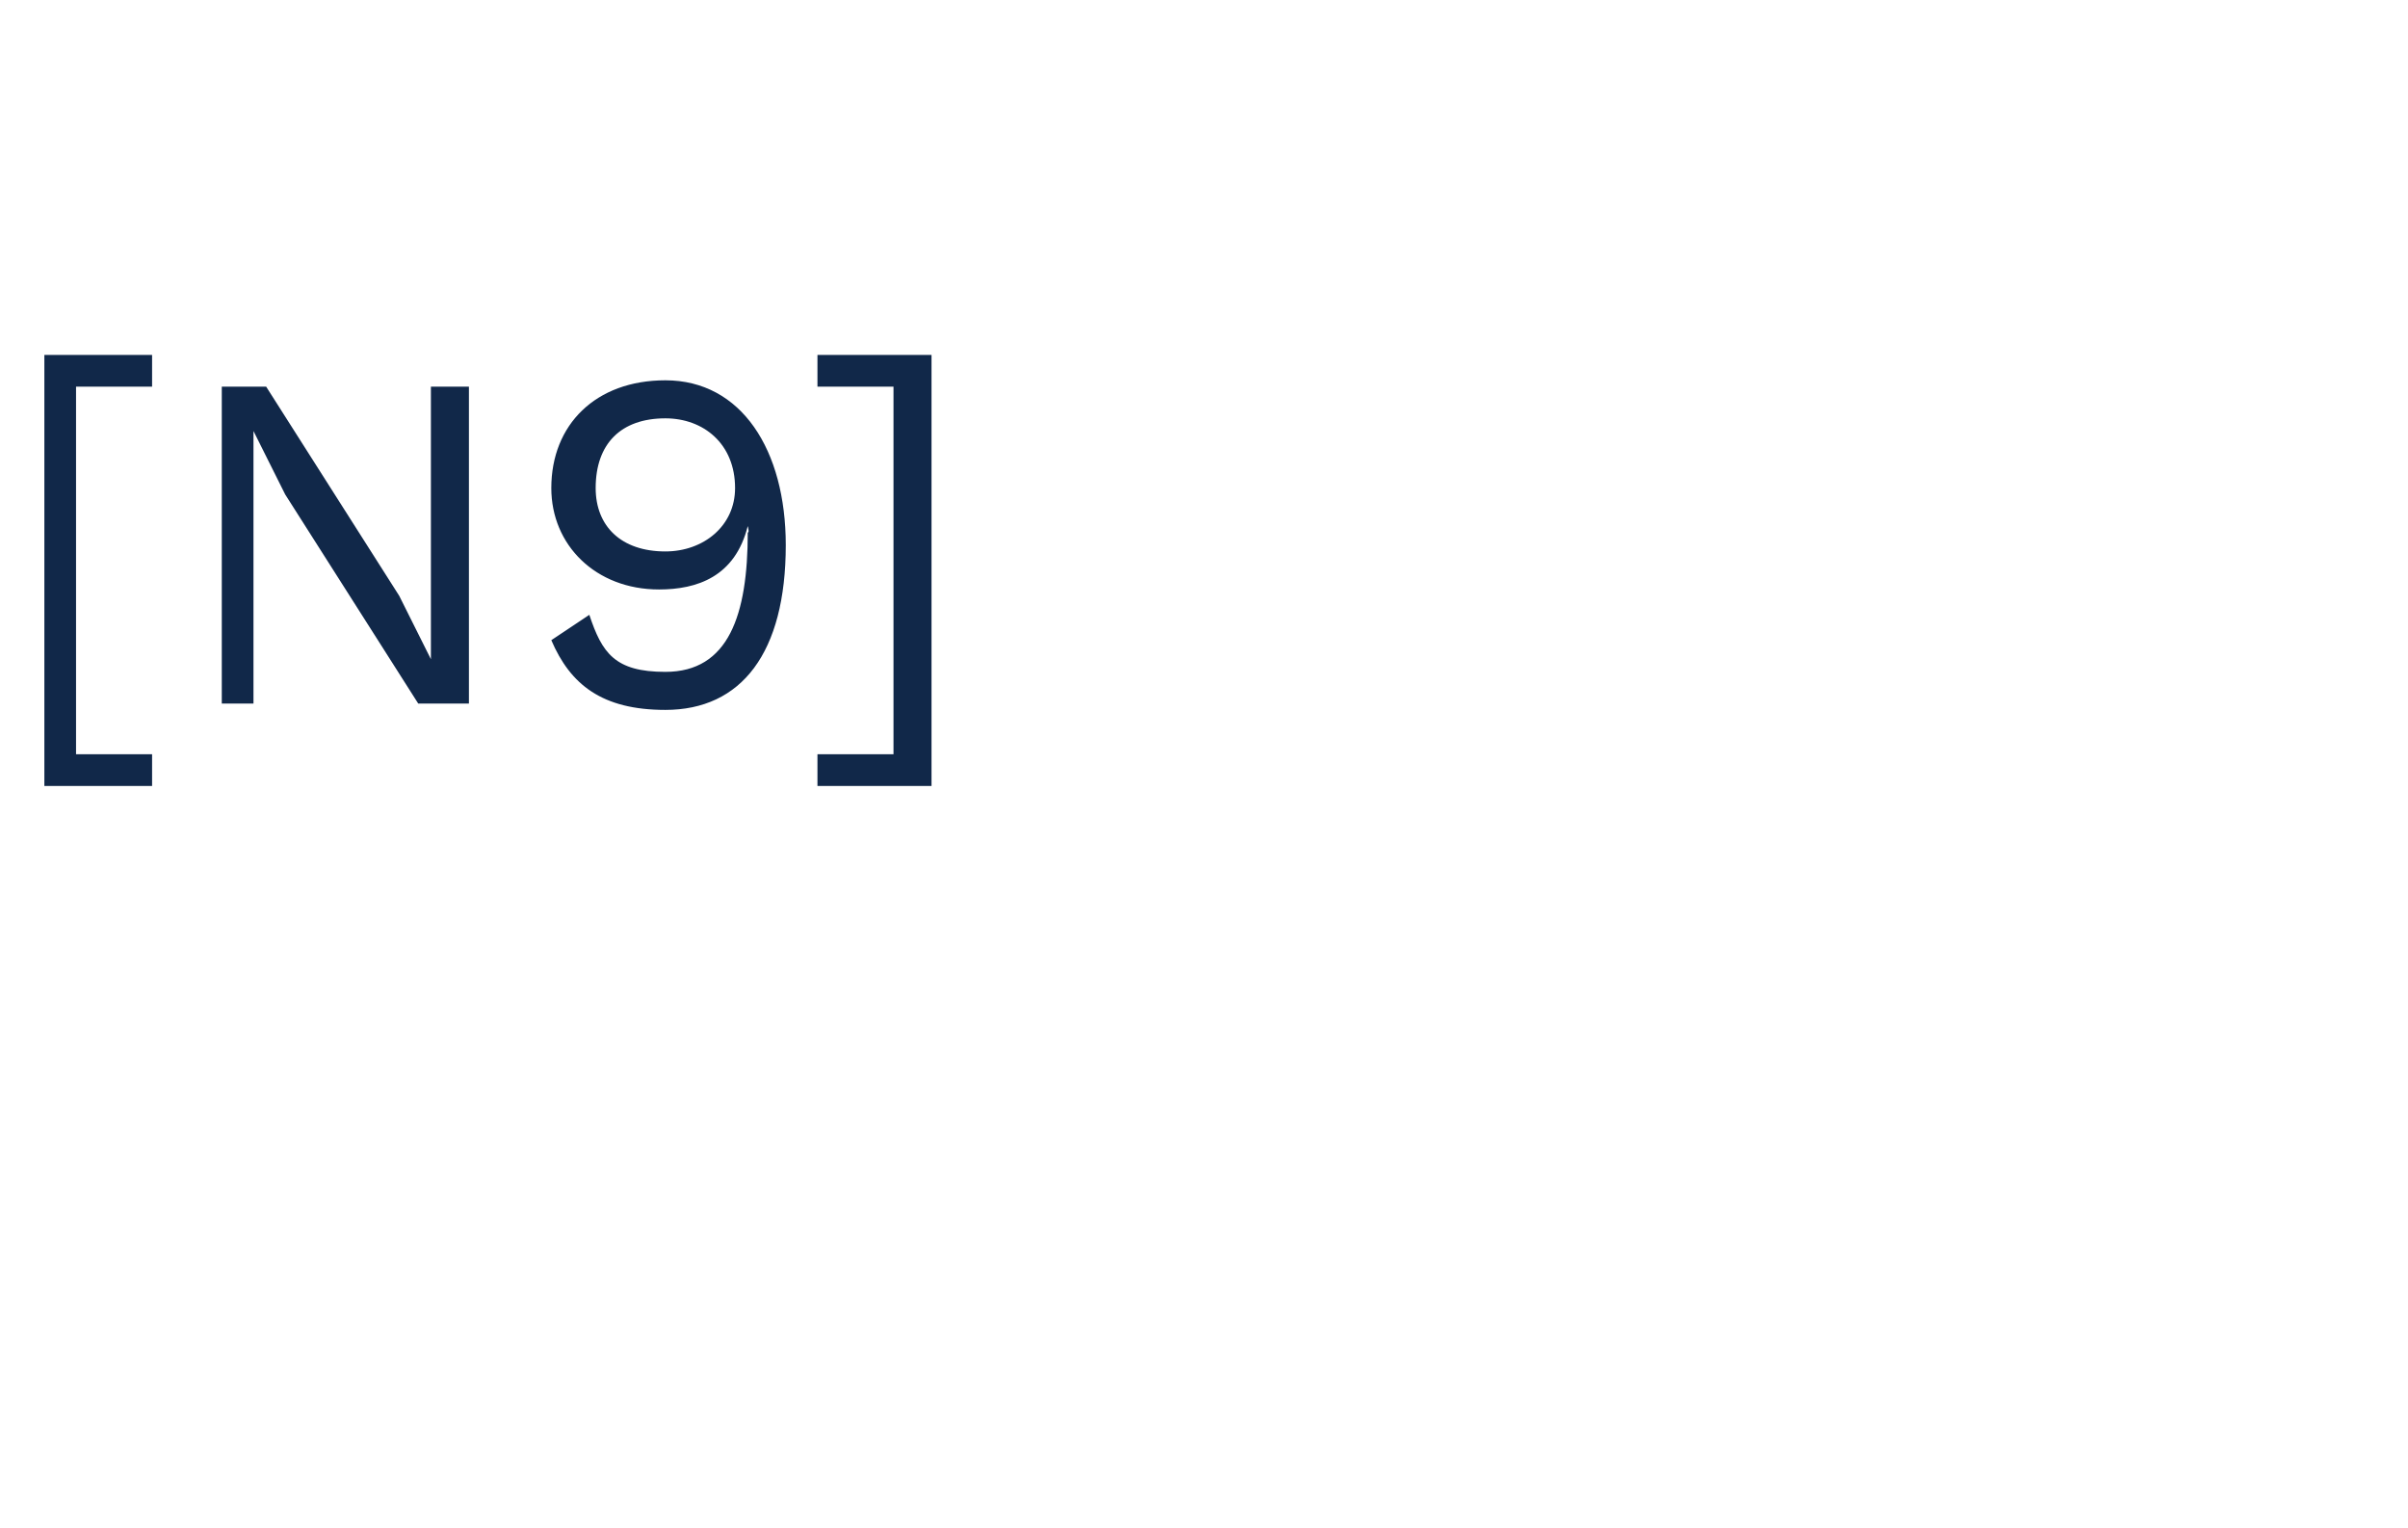 <?xml version="1.0" standalone="no"?><!DOCTYPE svg PUBLIC "-//W3C//DTD SVG 1.1//EN" "http://www.w3.org/Graphics/SVG/1.1/DTD/svg11.dtd"><svg xmlns="http://www.w3.org/2000/svg" version="1.1" width="38px" height="24.1px" viewBox="0 -1 38 24.1" style="top:-1px"><desc>[N9]</desc><defs/><g id="Polygon53009"><path d="m1.2 5.1l0 5.8l1.2 0l0 .5l-1.7 0l0-6.8l1.7 0l0 .5l-1.2 0zm6.2 5l-.8 0l-2.1-3.3l-.5-1l0 0l0 .8l0 3.5l-.5 0l0-5l.7 0l2.1 3.3l.5 1l0 0l0-.8l0-3.5l.6 0l0 5zm5-2.5c0 1.7-.7 2.6-1.9 2.6c-1 0-1.5-.4-1.8-1.1c0 0 .6-.4.6-.4c.2.6.4.9 1.2.9c1 0 1.3-.9 1.3-2.2c.03.01 0-.1 0-.1c0 0 0 .04 0 0c-.2.8-.8 1-1.4 1c-1 0-1.7-.7-1.7-1.6c0-1 .7-1.7 1.8-1.7c1.2 0 1.9 1.1 1.9 2.6zm-3-.9c0 .6.4 1 1.1 1c.6 0 1.1-.4 1.1-1c0-.7-.5-1.1-1.1-1.1c-.7 0-1.1.4-1.1 1.1zm5.3 4.7l-1.8 0l0-.5l1.2 0l0-5.8l-1.2 0l0-.5l1.8 0l0 6.8z" stroke="none" fill="#112849"/></g></svg>